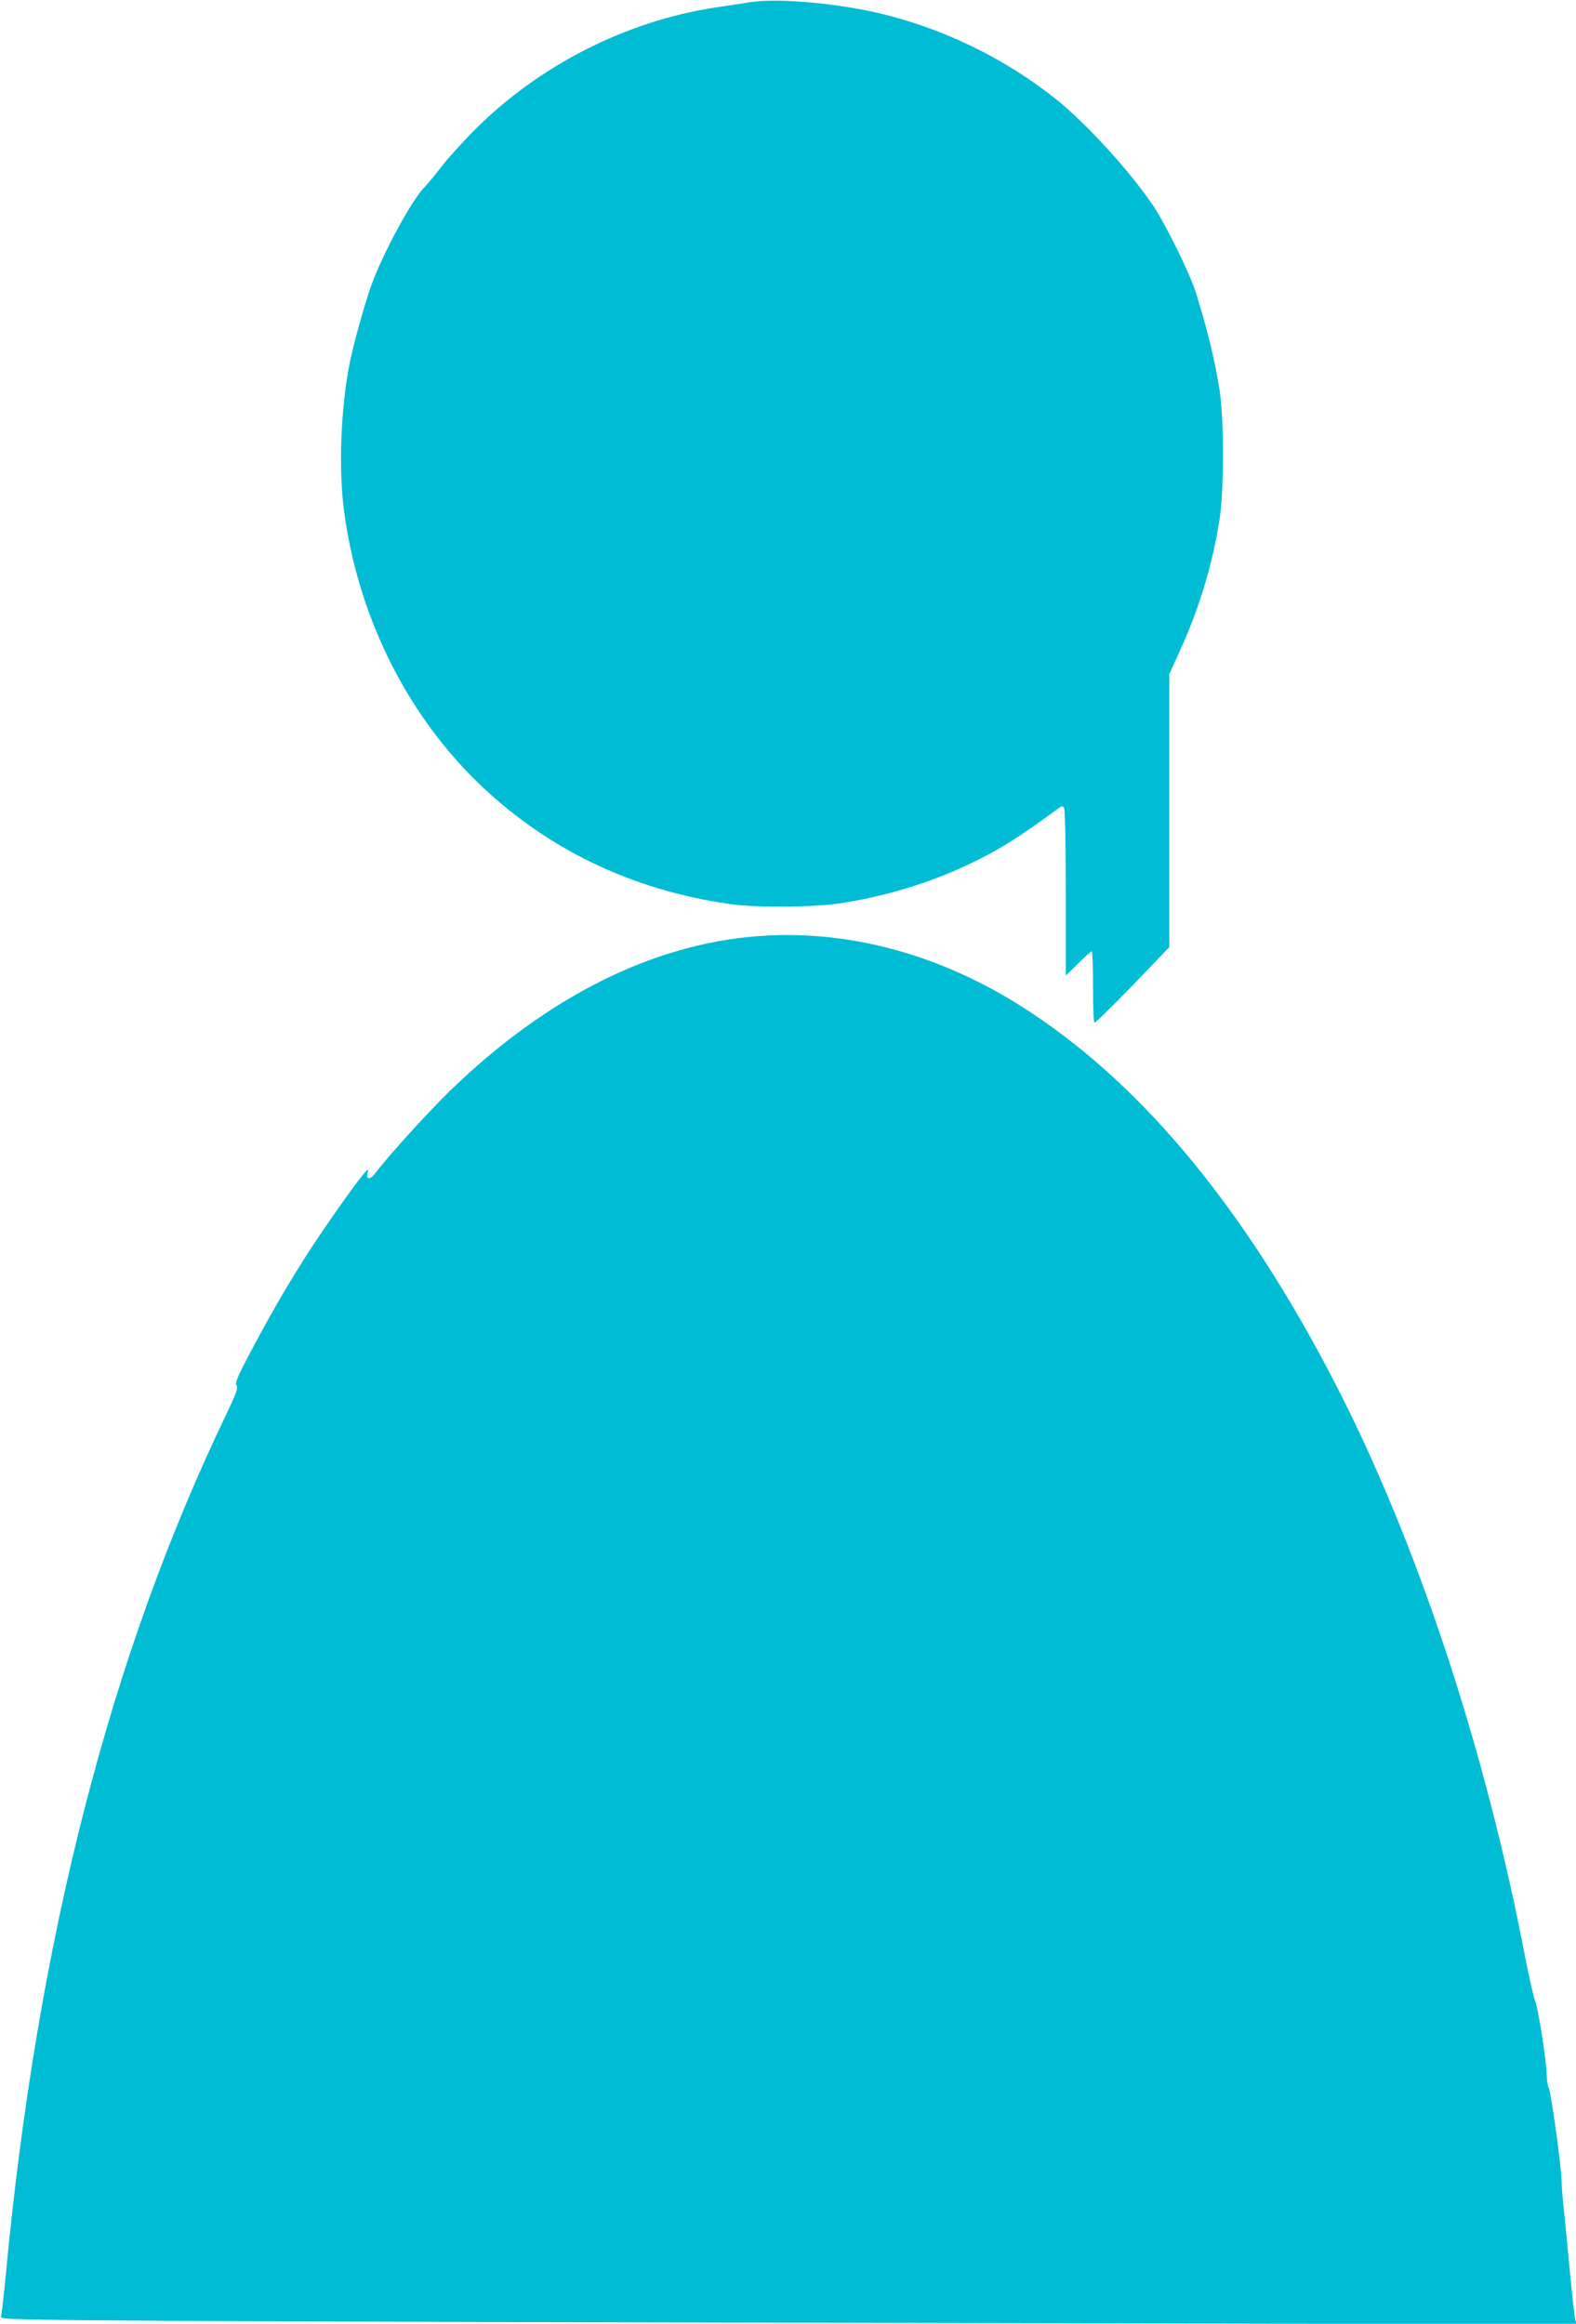 <?xml version="1.0" standalone="no"?>
<!DOCTYPE svg PUBLIC "-//W3C//DTD SVG 20010904//EN"
 "http://www.w3.org/TR/2001/REC-SVG-20010904/DTD/svg10.dtd">
<svg version="1.0" xmlns="http://www.w3.org/2000/svg"
 width="868pt" height="1280pt" viewBox="0 0 868 1280"
 preserveAspectRatio="xMidYMid meet">
<g transform="translate(0,1280) scale(0.1,-0.1)"
fill="#00bcd4" stroke="none">
<path d="M4140 12789 c-36 -6 -125 -19 -199 -30 -492 -75 -972 -319 -1326
-674 -66 -66 -149 -158 -185 -205 -36 -46 -77 -96 -92 -111 -68 -66 -234 -373
-296 -549 -36 -103 -96 -318 -116 -420 -49 -246 -62 -581 -31 -815 74 -562
330 -1089 713 -1472 382 -381 867 -618 1422 -694 139 -19 448 -17 595 5 242
36 493 112 702 211 172 81 271 143 505 314 17 13 21 13 29 0 5 -8 9 -216 9
-469 l0 -454 68 67 c37 37 71 67 75 67 4 0 7 -87 7 -194 0 -107 3 -197 8 -199
4 -3 98 90 210 205 l202 211 0 752 0 752 61 134 c106 234 177 471 216 719 25
162 25 548 0 710 -27 172 -69 343 -133 545 -34 106 -170 381 -236 477 -127
187 -357 438 -520 572 -294 238 -654 411 -1025 492 -234 50 -523 73 -663 53z"/>
<path d="M4170 7643 c-578 -45 -1156 -334 -1686 -846 -120 -116 -350 -369
-415 -457 -29 -39 -54 -41 -45 -2 6 27 6 27 -24 -8 -49 -57 -229 -314 -322
-460 -108 -170 -213 -354 -310 -540 -62 -117 -74 -148 -65 -162 9 -13 -2 -44
-55 -155 -641 -1331 -1044 -2903 -1217 -4753 -11 -113 -22 -212 -26 -221 -6
-15 70 -17 922 -23 510 -3 2464 -9 4342 -12 l3414 -7 -7 24 c-3 13 -16 121
-27 239 -11 118 -26 271 -33 340 -8 69 -15 150 -15 181 -1 79 -58 494 -71 518
-6 11 -11 42 -11 68 -1 75 -48 375 -63 408 -8 17 -33 127 -56 245 -221 1153
-596 2285 -1044 3155 -487 946 -1042 1625 -1671 2043 -476 318 -1001 465
-1515 425z"/>
</g>
</svg>
